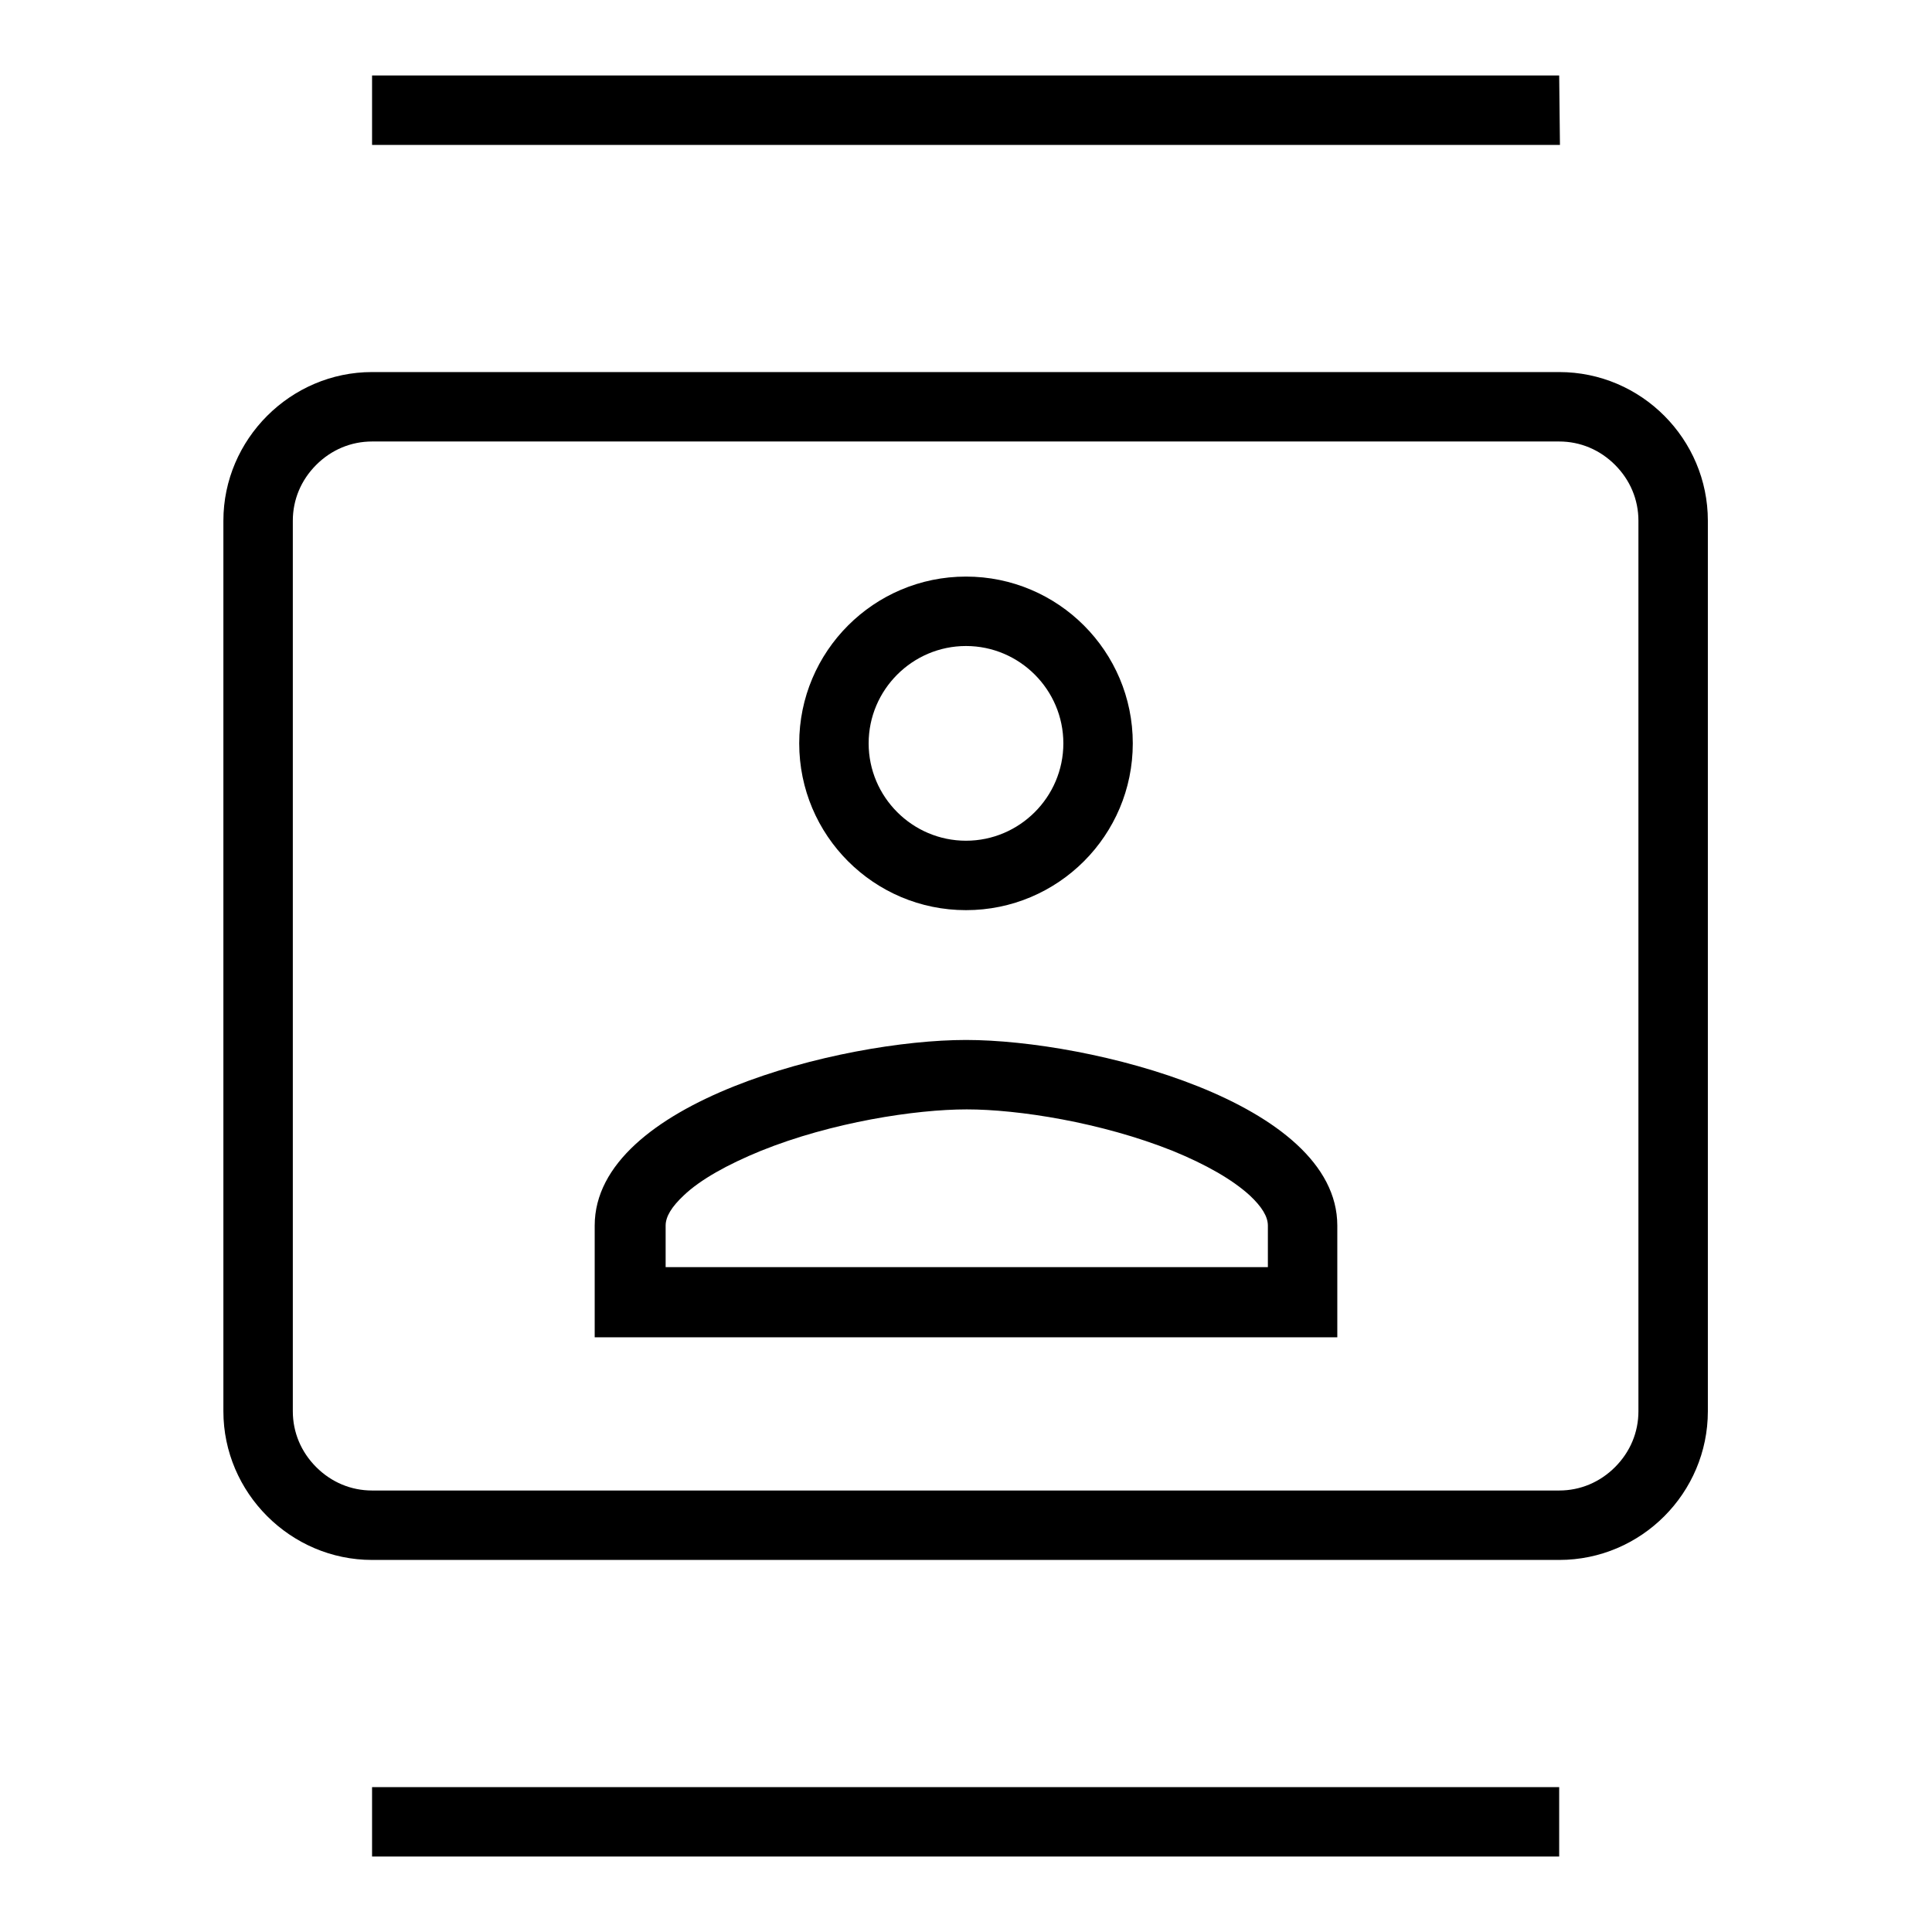 <?xml version="1.0" encoding="utf-8"?>
<!-- Svg Vector Icons : http://www.onlinewebfonts.com/icon -->
<!DOCTYPE svg PUBLIC "-//W3C//DTD SVG 1.1//EN" "http://www.w3.org/Graphics/SVG/1.1/DTD/svg11.dtd">
<svg version="1.1" xmlns="http://www.w3.org/2000/svg" xmlns:xlink="http://www.w3.org/1999/xlink" x="0px" y="0px" viewBox="0 0 256 256" enable-background="new 0 0 256 256" xml:space="preserve">
<g><g><path fill="#000000" d="M206.7,19.2H49.3V10h157.3L206.7,19.2L206.7,19.2z M49.3,246h157.3v-9.2H49.3V246z M226.3,69v118c0,10.8-8.8,19.7-19.7,19.7H49.3c-10.8,0-19.7-8.9-19.7-19.7V69c0-10.8,8.9-19.7,19.7-19.7h157.3C217.5,49.3,226.3,58.2,226.3,69z M217.1,69c0-2.8-1.1-5.4-3.1-7.4c-2-2-4.6-3.1-7.4-3.1H49.3c-2.8,0-5.4,1.1-7.4,3.1c-2,2-3.1,4.6-3.1,7.4v118c0,2.8,1.1,5.4,3.1,7.4c2,2,4.6,3.1,7.4,3.1h157.3c2.8,0,5.4-1.1,7.4-3.1c2-2,3.1-4.6,3.1-7.4L217.1,69L217.1,69z M105.9,98.5c0-12.2,9.9-22.1,22.1-22.1c12.2,0,22.1,9.9,22.1,22.1s-9.9,22.1-22.1,22.1C115.8,120.6,105.9,110.7,105.9,98.5z M115.1,98.5c0,7.1,5.8,12.9,12.9,12.9c7.1,0,12.9-5.8,12.9-12.9c0-7.1-5.8-12.9-12.9-12.9C120.9,85.6,115.1,91.4,115.1,98.5z M177.2,162.4v14.8H78.8v-14.8c0-16.4,32.8-24.6,49.2-24.6C144.4,137.8,177.2,146,177.2,162.4z M168,162.4c0-1.2-0.8-2.5-2.4-4c-2.3-2.1-5.8-4.1-10.2-5.9c-9.5-3.8-20.5-5.5-27.3-5.5c-6.8,0-17.9,1.7-27.3,5.5c-4.4,1.8-8,3.8-10.2,5.9c-1.6,1.5-2.4,2.8-2.4,4v5.5H168L168,162.4L168,162.4z"/></g></g>
</svg>